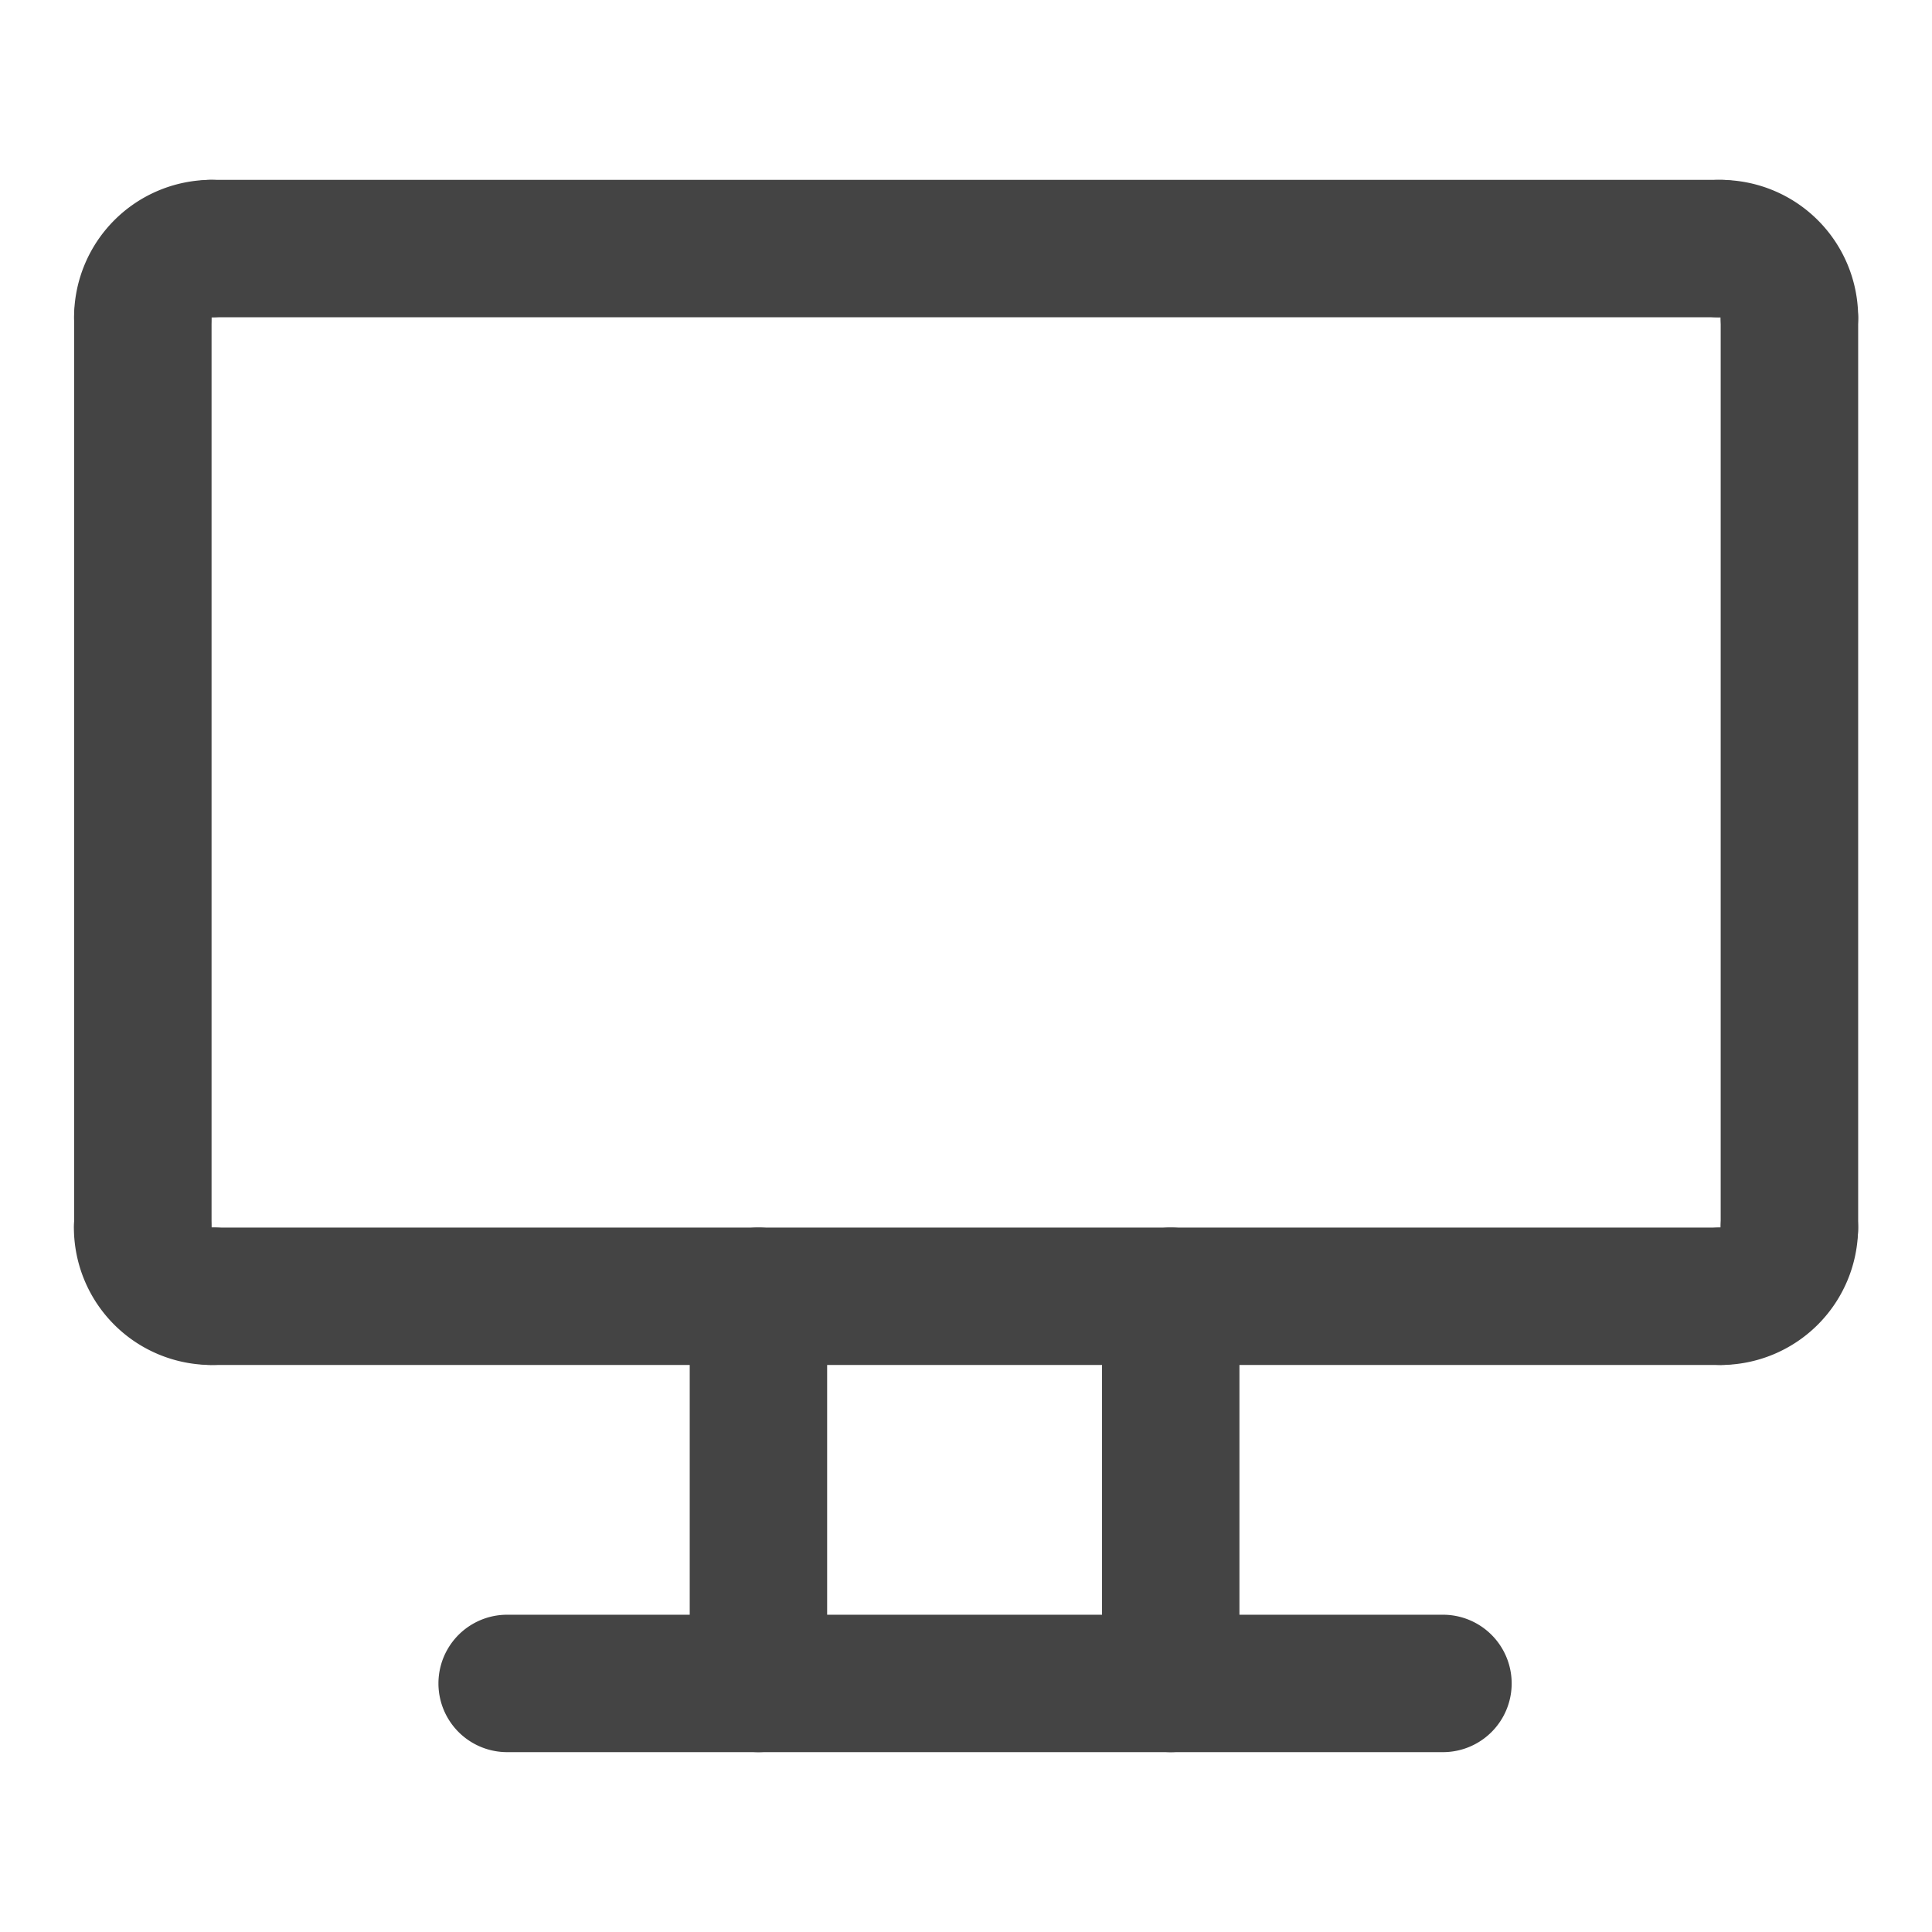 <svg xmlns="http://www.w3.org/2000/svg" width="32" height="32" viewBox="0 0 32 32">
  <g>
    <rect width="32" height="32" style="fill: none"/>
    <g>
      <path d="M28.5,22.608a1.138,1.138,0,1,1,0-2.276h0a1.138,1.138,0,1,1,2.276,0A2.279,2.279,0,0,1,28.5,22.608Z" style="fill: #444"/>
      <path d="M29.635,6.394A1.139,1.139,0,0,1,28.5,5.255h0a1.138,1.138,0,1,1,0-2.275,2.279,2.279,0,0,1,2.277,2.276A1.139,1.139,0,0,1,29.635,6.394Z" style="fill: #444"/>
      <path d="M2.365,6.394A1.139,1.139,0,0,1,1.227,5.255,2.279,2.279,0,0,1,3.5,2.979a1.138,1.138,0,1,1,0,2.276h0A1.138,1.138,0,0,1,2.365,6.394Z" style="fill: #444"/>
      <path d="M3.5,22.608a2.279,2.279,0,0,1-2.276-2.276,1.138,1.138,0,1,1,2.276,0h0a1.138,1.138,0,1,1,0,2.275Z" style="fill: #444"/>
      <path d="M19.391,29.021a1.139,1.139,0,0,1-1.138-1.138V21.47a1.138,1.138,0,0,1,2.276,0v6.413A1.138,1.138,0,0,1,19.391,29.021Z" style="fill: #444"/>
      <path d="M12.562,29.021a1.139,1.139,0,0,1-1.138-1.138V21.47a1.138,1.138,0,0,1,2.276,0v6.413A1.138,1.138,0,0,1,12.562,29.021Z" style="fill: #444"/>
      <path d="M23.9,29.021H8.4a1.138,1.138,0,0,1,0-2.276H23.9a1.138,1.138,0,1,1,0,2.276Z" style="fill: #444"/>
      <path d="M28.5,22.608H3.5a1.138,1.138,0,0,1,0-2.276H28.5a1.138,1.138,0,1,1,0,2.276Z" style="fill: #444"/>
      <path d="M29.635,21.47A1.139,1.139,0,0,1,28.5,20.332V5.255a1.139,1.139,0,0,1,2.277,0V20.332A1.138,1.138,0,0,1,29.635,21.47Z" style="fill: #444"/>
      <path d="M28.5,5.255H3.5a1.138,1.138,0,0,1,0-2.276H28.5a1.138,1.138,0,1,1,0,2.276Z" style="fill: #444"/>
      <path d="M2.366,21.47a1.139,1.139,0,0,1-1.138-1.138V5.255a1.138,1.138,0,0,1,2.276,0V20.332A1.138,1.138,0,0,1,2.366,21.47Z" style="fill: #444"/>
    </g>
  </g>
</svg>
